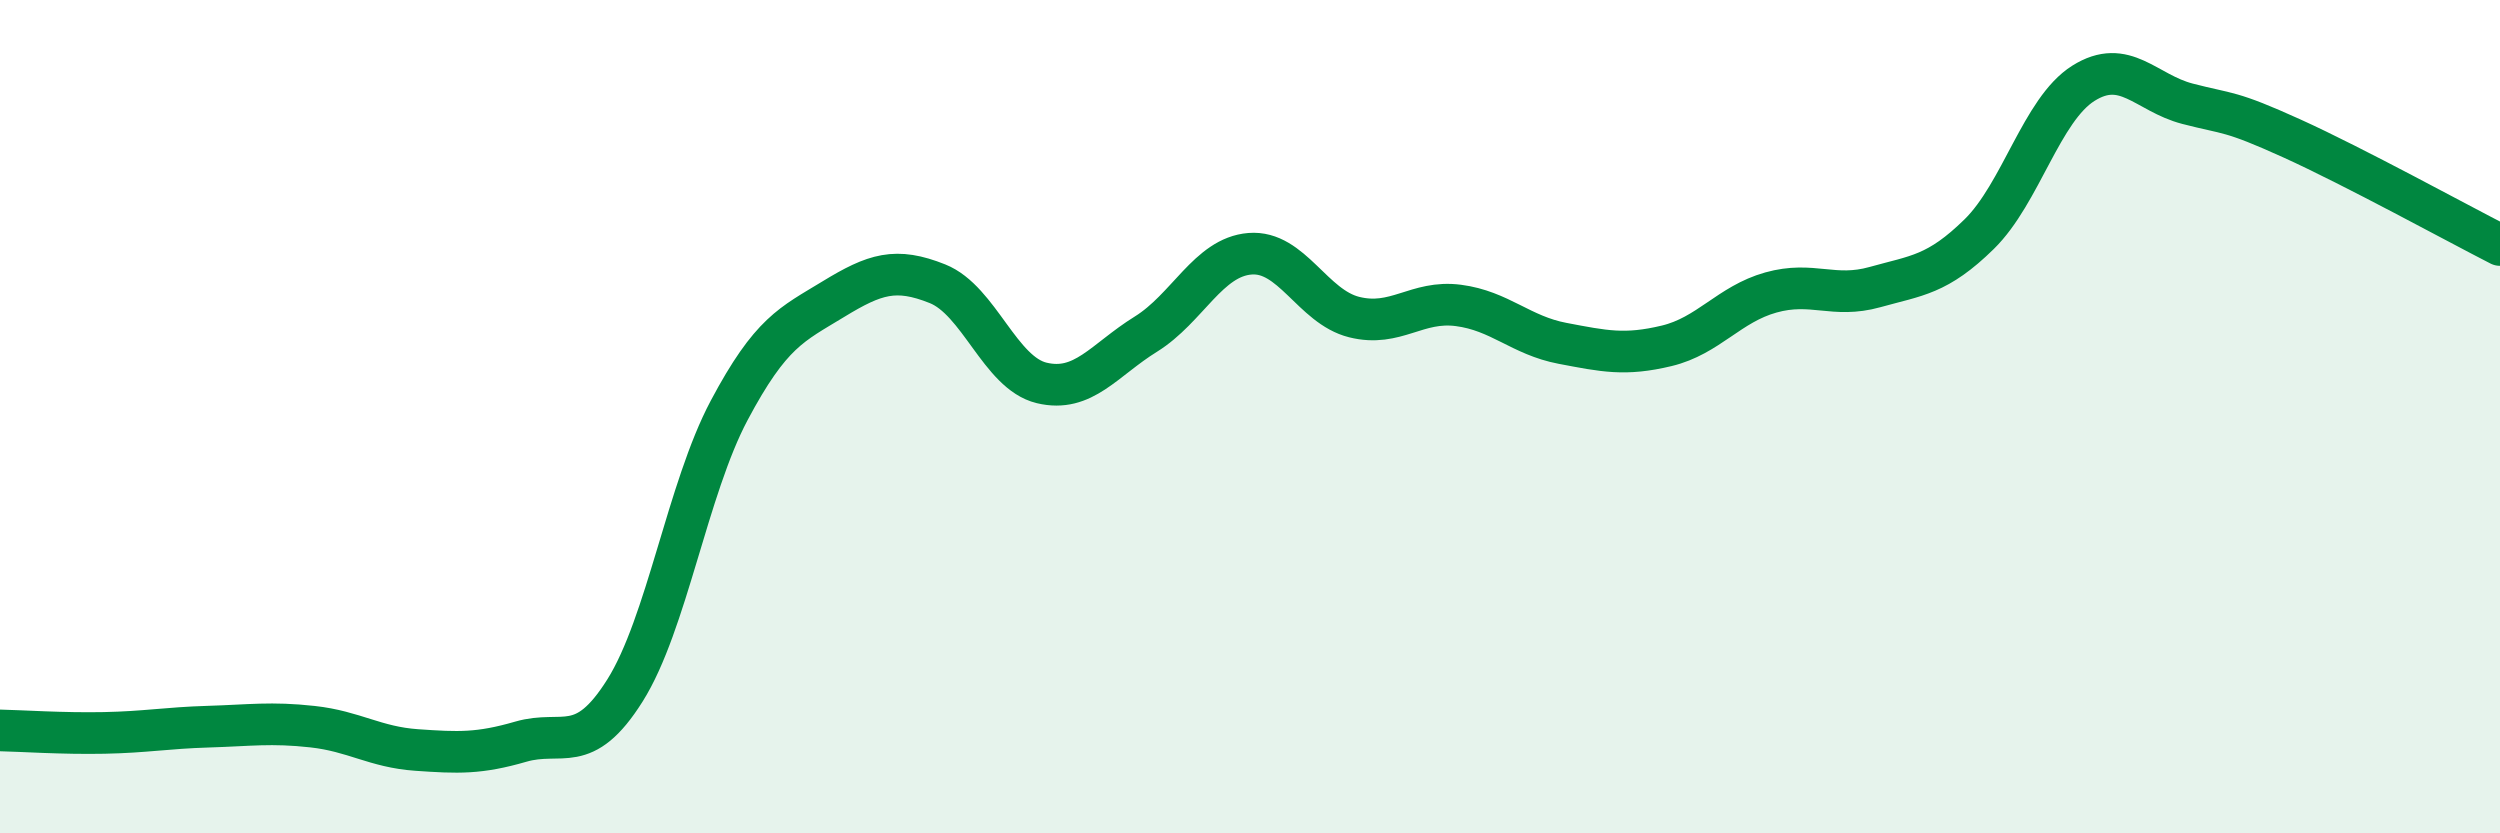 
    <svg width="60" height="20" viewBox="0 0 60 20" xmlns="http://www.w3.org/2000/svg">
      <path
        d="M 0,17.53 C 0.5,17.54 1.5,17.61 2.5,17.59 C 3.5,17.57 4,17.47 5,17.44 C 6,17.41 6.5,17.33 7.5,17.44 C 8.5,17.55 9,17.93 10,18 C 11,18.07 11.5,18.09 12.5,17.8 C 13.5,17.51 14,18.16 15,16.57 C 16,14.98 16.5,11.73 17.5,9.85 C 18.5,7.97 19,7.79 20,7.18 C 21,6.57 21.5,6.41 22.5,6.81 C 23.5,7.21 24,8.95 25,9.19 C 26,9.43 26.5,8.64 27.5,8.02 C 28.5,7.4 29,6.17 30,6.09 C 31,6.01 31.5,7.36 32.5,7.61 C 33.5,7.86 34,7.2 35,7.33 C 36,7.46 36.5,8.05 37.5,8.24 C 38.5,8.43 39,8.54 40,8.3 C 41,8.06 41.5,7.3 42.5,7.02 C 43.5,6.74 44,7.17 45,6.89 C 46,6.61 46.5,6.6 47.5,5.62 C 48.5,4.64 49,2.63 50,2 C 51,1.37 51.5,2.23 52.5,2.49 C 53.5,2.75 53.5,2.64 55,3.32 C 56.5,4 59,5.37 60,5.88L60 20L0 20Z"
        fill="#008740"
        opacity="0.1"
        stroke-linecap="round"
        stroke-linejoin="round"
      />
      <path
        d="M 0,17.53 C 0.5,17.54 1.5,17.61 2.5,17.59 C 3.5,17.57 4,17.47 5,17.44 C 6,17.41 6.5,17.33 7.5,17.44 C 8.5,17.55 9,17.93 10,18 C 11,18.07 11.5,18.09 12.5,17.8 C 13.5,17.51 14,18.16 15,16.57 C 16,14.98 16.5,11.73 17.5,9.85 C 18.5,7.97 19,7.79 20,7.18 C 21,6.57 21.5,6.41 22.5,6.81 C 23.5,7.21 24,8.95 25,9.19 C 26,9.43 26.5,8.64 27.5,8.02 C 28.5,7.4 29,6.17 30,6.09 C 31,6.01 31.5,7.36 32.5,7.61 C 33.5,7.86 34,7.2 35,7.33 C 36,7.46 36.5,8.05 37.5,8.24 C 38.5,8.43 39,8.54 40,8.3 C 41,8.06 41.5,7.3 42.5,7.02 C 43.5,6.74 44,7.17 45,6.89 C 46,6.61 46.5,6.6 47.5,5.62 C 48.5,4.64 49,2.63 50,2 C 51,1.37 51.5,2.23 52.5,2.49 C 53.5,2.75 53.5,2.64 55,3.32 C 56.5,4 59,5.37 60,5.88"
        stroke="#008740"
        stroke-width="1"
        fill="none"
        stroke-linecap="round"
        stroke-linejoin="round"
      />
    </svg>
  